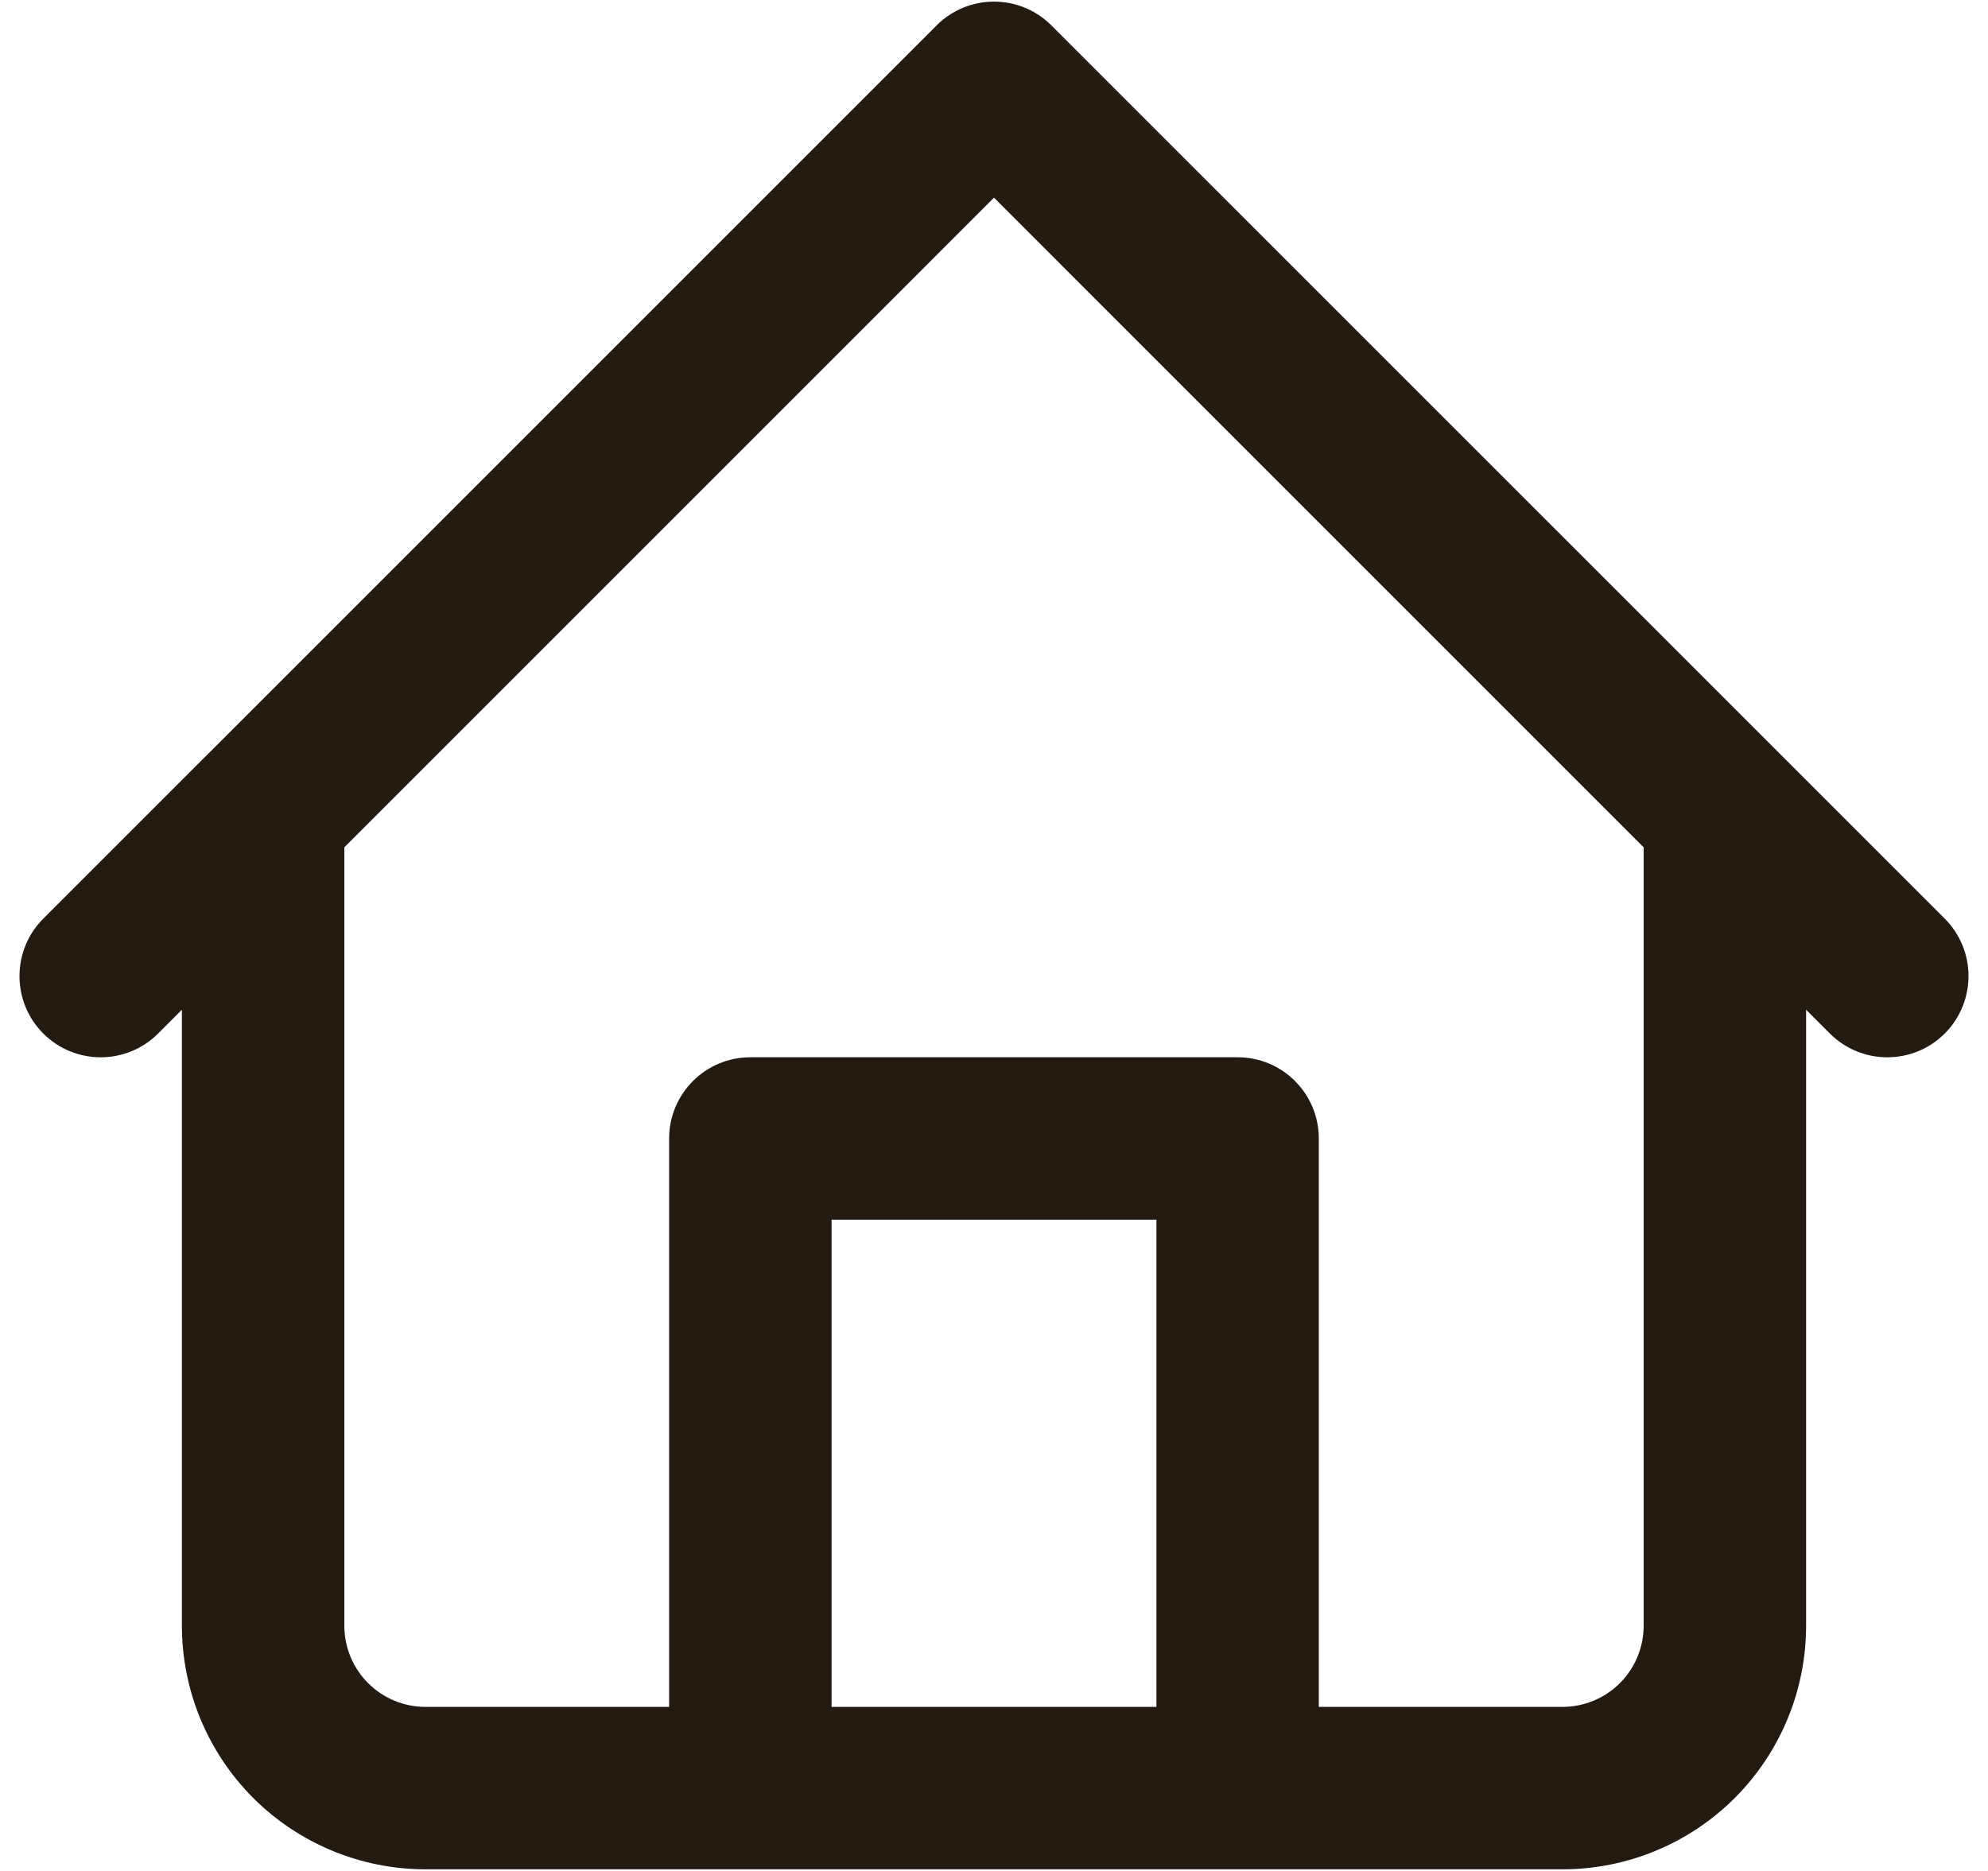 <svg width="34" height="32" viewBox="0 0 34 32" fill="none" xmlns="http://www.w3.org/2000/svg">
<path fill-rule="evenodd" clip-rule="evenodd" d="M16.018 0.435C16.56 -0.108 17.44 -0.108 17.982 0.435L33.26 15.712C33.802 16.255 33.802 17.134 33.26 17.677C32.718 18.219 31.838 18.219 31.296 17.677L30.889 17.27V27.805C30.889 28.911 30.45 29.97 29.669 30.752C28.887 31.533 27.827 31.972 26.722 31.972H7.278C6.173 31.972 5.113 31.533 4.331 30.752C3.55 29.97 3.111 28.911 3.111 27.805V17.27L2.704 17.677C2.162 18.219 1.282 18.219 0.74 17.677C0.198 17.134 0.198 16.255 0.74 15.712L3.517 12.935C3.518 12.935 3.518 12.934 3.519 12.934L16.018 0.435ZM5.889 14.492V27.805C5.889 28.174 6.035 28.527 6.296 28.788C6.556 29.048 6.909 29.194 7.278 29.194H11.444V19.472C11.444 18.705 12.066 18.083 12.833 18.083H21.167C21.934 18.083 22.555 18.705 22.555 19.472V29.194H26.722C27.091 29.194 27.444 29.048 27.704 28.788C27.965 28.527 28.111 28.174 28.111 27.805V14.492L17 3.381L5.889 14.492ZM19.778 29.194V20.861H14.222V29.194H19.778Z" fill="#231A11"/>
</svg>
